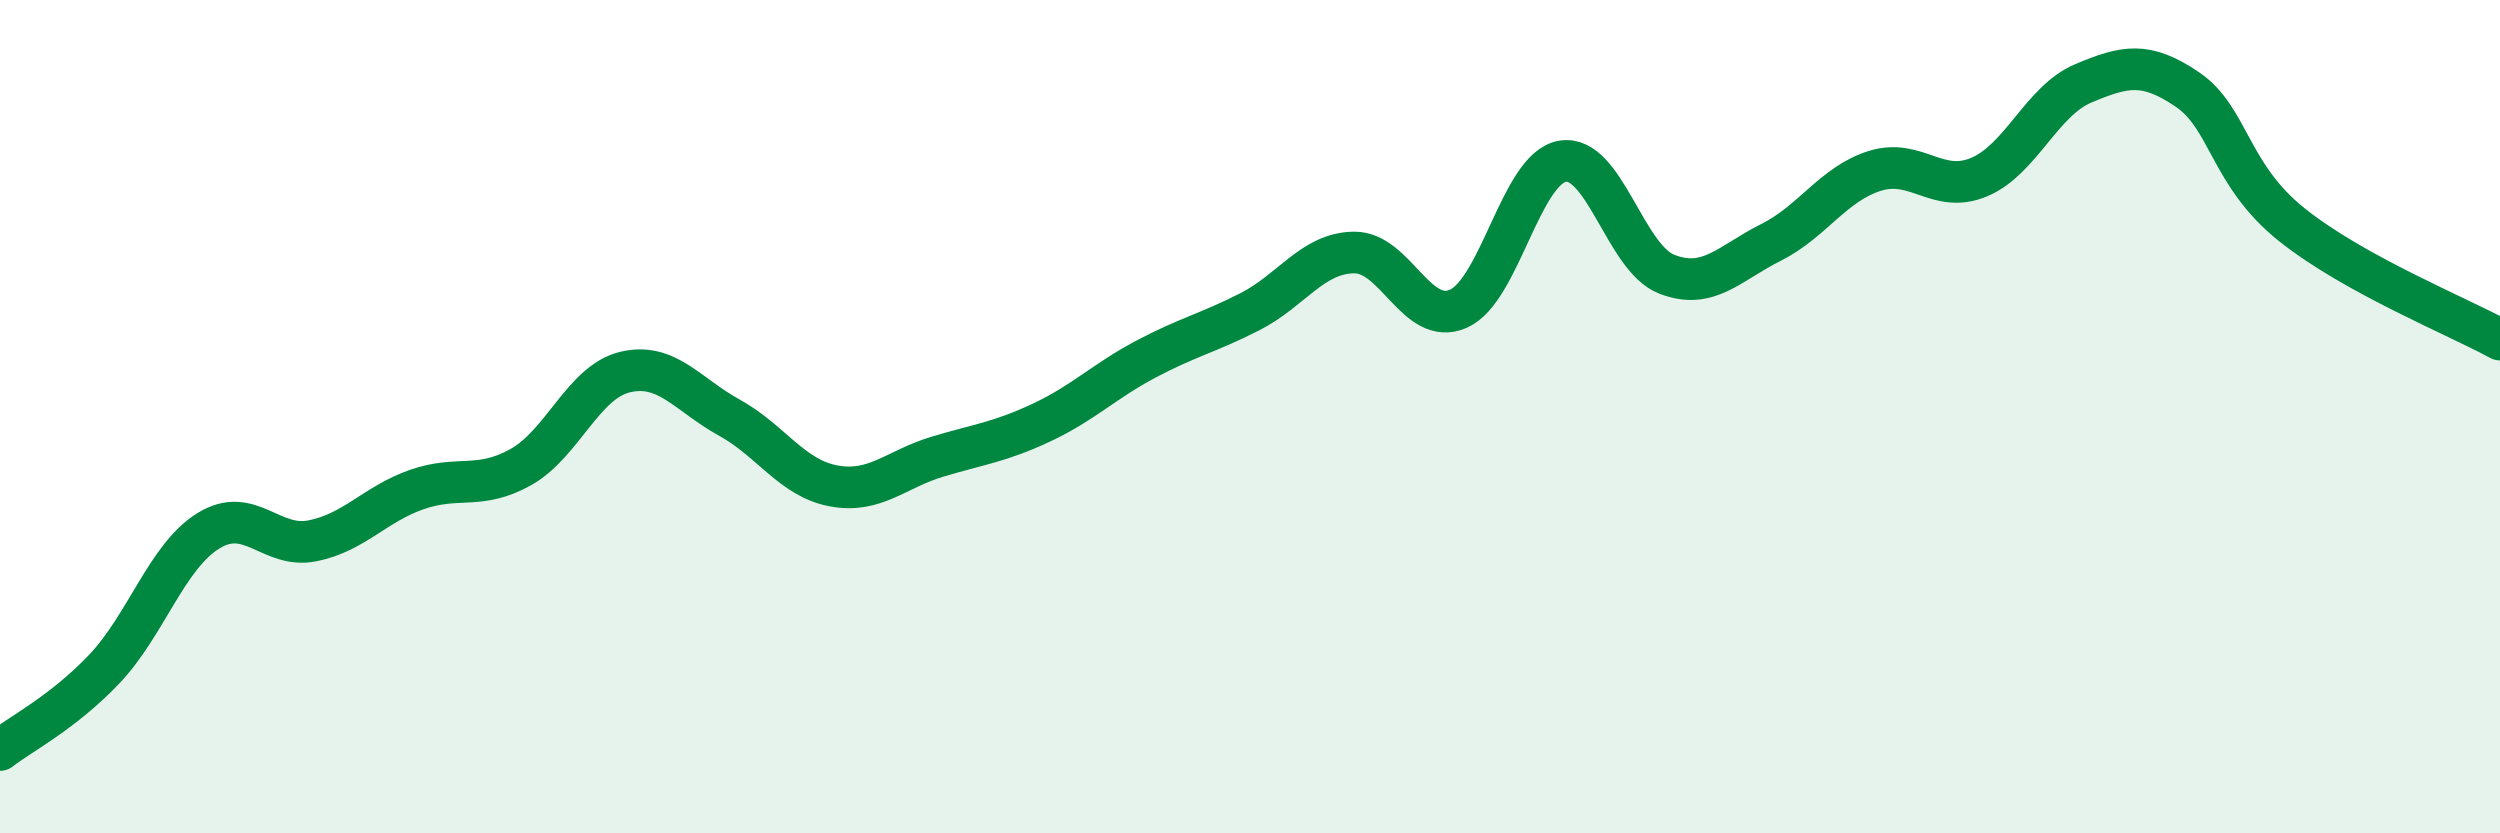 
    <svg width="60" height="20" viewBox="0 0 60 20" xmlns="http://www.w3.org/2000/svg">
      <path
        d="M 0,18 C 0.5,17.61 1.5,17.11 2.5,16.06 C 3.5,15.01 4,13.36 5,12.74 C 6,12.12 6.5,13.18 7.5,12.98 C 8.5,12.78 9,12.1 10,11.75 C 11,11.4 11.5,11.77 12.5,11.21 C 13.5,10.65 14,9.17 15,8.93 C 16,8.69 16.5,9.47 17.5,10.02 C 18.5,10.57 19,11.47 20,11.66 C 21,11.85 21.5,11.26 22.5,10.96 C 23.5,10.66 24,10.61 25,10.14 C 26,9.67 26.5,9.15 27.5,8.62 C 28.5,8.09 29,7.99 30,7.48 C 31,6.97 31.5,6.07 32.5,6.06 C 33.5,6.05 34,7.85 35,7.41 C 36,6.97 36.5,4.04 37.5,3.87 C 38.5,3.7 39,6.19 40,6.58 C 41,6.97 41.5,6.32 42.5,5.82 C 43.5,5.32 44,4.41 45,4.1 C 46,3.79 46.5,4.67 47.5,4.25 C 48.5,3.83 49,2.42 50,2 C 51,1.58 51.5,1.47 52.5,2.15 C 53.5,2.83 53.5,4.19 55,5.39 C 56.5,6.59 59,7.6 60,8.15L60 20L0 20Z"
        fill="#008740"
        opacity="0.1"
        stroke-linecap="round"
        stroke-linejoin="round"
      />
      <path
        d="M 0,18 C 0.5,17.61 1.5,17.11 2.5,16.06 C 3.5,15.01 4,13.36 5,12.74 C 6,12.12 6.5,13.18 7.5,12.98 C 8.5,12.78 9,12.1 10,11.75 C 11,11.4 11.5,11.77 12.5,11.21 C 13.5,10.65 14,9.17 15,8.93 C 16,8.69 16.5,9.47 17.5,10.02 C 18.5,10.57 19,11.47 20,11.66 C 21,11.85 21.5,11.26 22.5,10.96 C 23.5,10.66 24,10.61 25,10.14 C 26,9.67 26.5,9.15 27.5,8.62 C 28.5,8.09 29,7.99 30,7.48 C 31,6.97 31.5,6.07 32.5,6.06 C 33.5,6.05 34,7.85 35,7.41 C 36,6.97 36.5,4.04 37.5,3.87 C 38.5,3.7 39,6.19 40,6.58 C 41,6.97 41.5,6.32 42.5,5.82 C 43.5,5.32 44,4.41 45,4.1 C 46,3.79 46.5,4.67 47.5,4.25 C 48.5,3.83 49,2.42 50,2 C 51,1.58 51.5,1.47 52.5,2.15 C 53.5,2.83 53.5,4.19 55,5.39 C 56.5,6.59 59,7.6 60,8.15"
        stroke="#008740"
        stroke-width="1"
        fill="none"
        stroke-linecap="round"
        stroke-linejoin="round"
      />
    </svg>
  